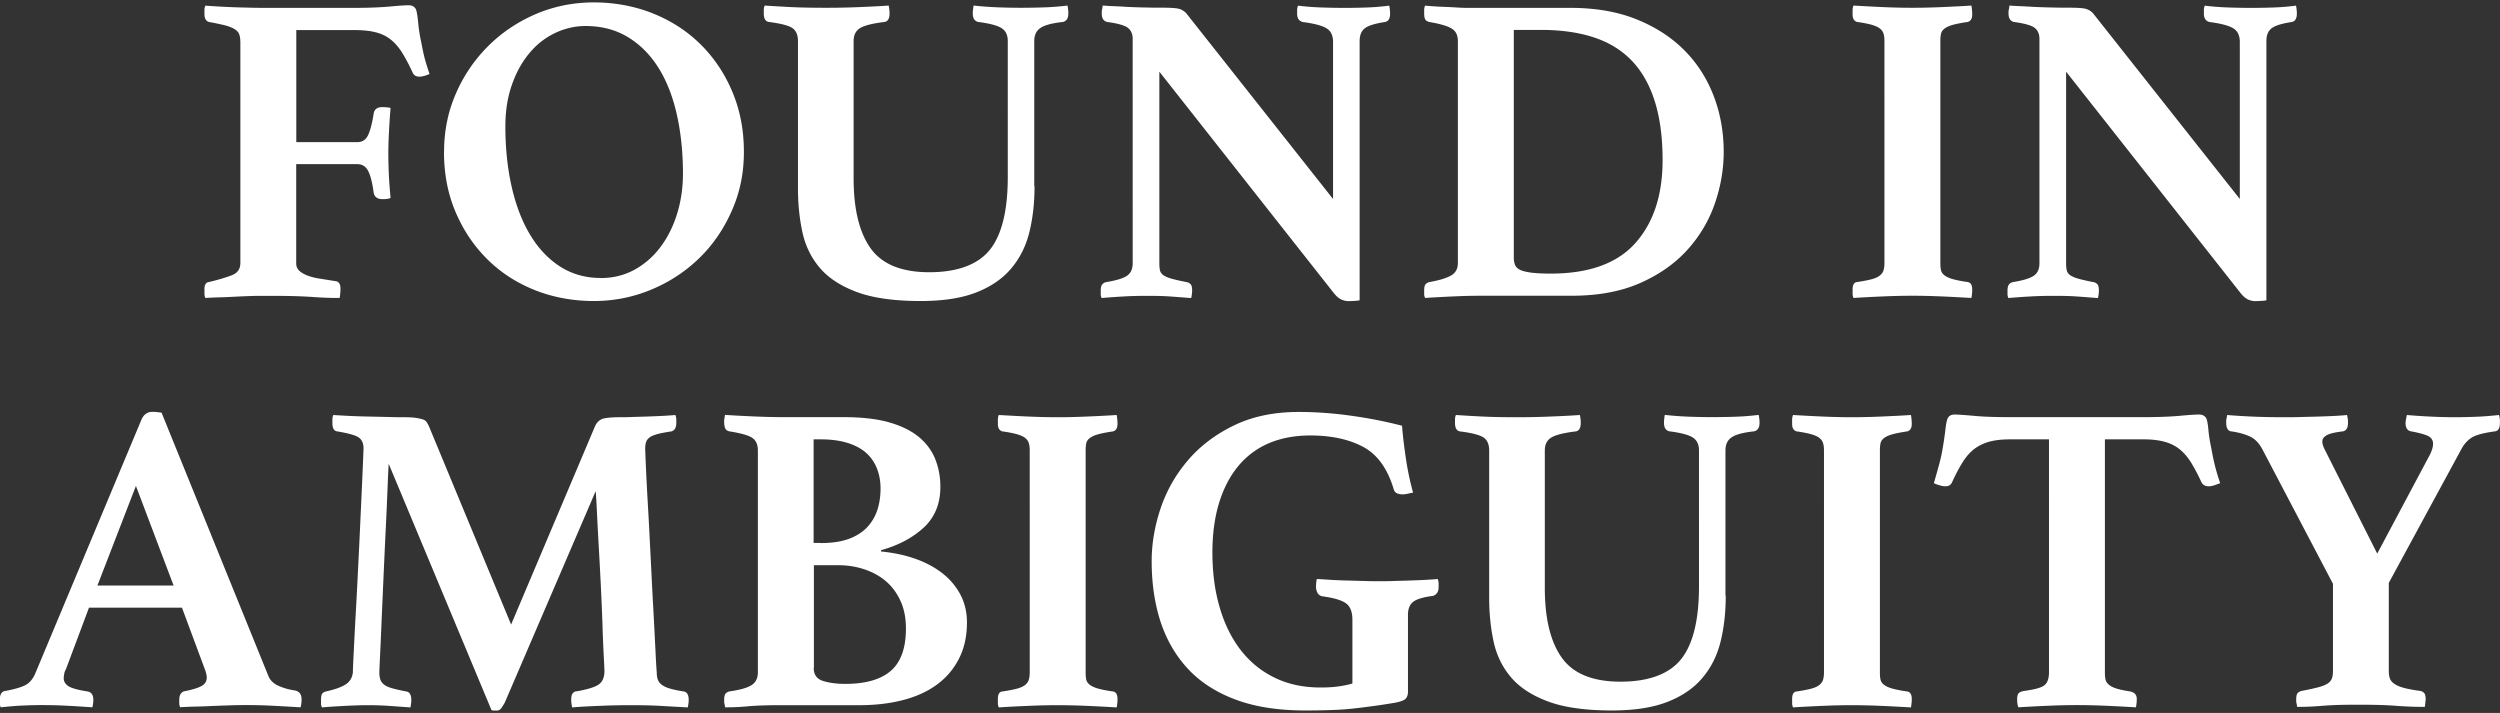 <svg xmlns="http://www.w3.org/2000/svg" viewBox="0 0 270 77"><rect x="0" y="0" width="270" height="77" fill="#333333" stroke="none"/><path d="M25.95 4.43c0-.29-.04-.53-.12-.74-.08-.21-.25-.39-.5-.55-.26-.16-.61-.29-1.05-.41-.45-.11-1.02-.23-1.72-.36-.32-.1-.48-.38-.48-.86v-.45c0-.14.03-.29.1-.45 1.37.1 2.58.16 3.64.19 1.05.03 1.94.05 2.68.05h9.81c1.47 0 2.72-.05 3.76-.14 1.04-.1 1.73-.14 2.08-.14s.61.14.77.43c.1.26.17.73.24 1.41.06.69.17 1.4.33 2.13.1.54.21 1.07.33 1.58.13.51.32 1.13.57 1.87-.13.06-.3.13-.5.19-.21.06-.41.1-.6.1-.35 0-.59-.14-.72-.43-.38-.83-.76-1.54-1.12-2.13-.37-.59-.78-1.07-1.24-1.44-.46-.37-1-.63-1.63-.79-.62-.16-1.38-.24-2.27-.24H32v12.1h6.6c.54 0 .93-.26 1.17-.79.24-.53.44-1.32.6-2.37.1-.41.4-.62.91-.62.1 0 .25 0 .45.02.21.02.36.04.45.07-.06.73-.12 1.59-.17 2.56-.05.97-.07 1.79-.07 2.46 0 .57.02 1.25.05 2.03.03.78.1 1.67.19 2.66-.1.06-.24.1-.43.12-.19.02-.33.02-.43.02-.54 0-.86-.22-.96-.67-.13-1.02-.32-1.79-.57-2.32-.26-.53-.65-.79-1.2-.79h-6.6v10.72c0 .32.11.58.33.79.22.21.53.38.91.53.38.14.83.26 1.34.33.51.08 1.05.17 1.63.26.38.03.57.3.57.81 0 .1 0 .26-.02.48-.02.22-.04.4-.07.53-.45 0-.89 0-1.34-.02a60.1 60.1 0 0 1-1.34-.07c-.83-.06-1.71-.1-2.66-.12-.94-.02-1.87-.02-2.8-.02-.45 0-.93 0-1.46.02-.53.02-1.08.04-1.65.07-.57.03-1.14.06-1.7.07-.56.02-1.08.04-1.55.07-.06-.13-.1-.29-.1-.5v-.45c0-.48.16-.73.48-.77 1.05-.25 1.88-.5 2.49-.74.61-.24.91-.68.91-1.32V4.43zM47.96 16.39c0-2.23.42-4.32 1.27-6.27.84-1.94 2-3.65 3.47-5.12 1.47-1.47 3.18-2.62 5.14-3.47C59.8.69 61.9.26 64.13.26s4.43.4 6.41 1.2c1.98.8 3.69 1.91 5.14 3.35 1.45 1.44 2.59 3.14 3.42 5.12.83 1.98 1.24 4.13 1.24 6.46s-.42 4.33-1.27 6.29c-.85 1.96-2 3.67-3.47 5.12a16.41 16.41 0 0 1-5.17 3.44c-1.98.84-4.08 1.27-6.31 1.27s-4.43-.4-6.41-1.2c-1.98-.8-3.68-1.91-5.12-3.35-1.44-1.44-2.57-3.13-3.4-5.09-.83-1.96-1.24-4.12-1.24-6.48zm16.89 13.64c1.34 0 2.55-.29 3.64-.88a8.727 8.727 0 0 0 2.8-2.42c.78-1.02 1.39-2.22 1.82-3.59.43-1.37.65-2.84.65-4.4 0-2.26-.22-4.37-.65-6.31-.43-1.94-1.08-3.63-1.96-5.05-.88-1.42-1.98-2.54-3.3-3.35-1.32-.81-2.86-1.22-4.62-1.22-1.12 0-2.2.25-3.25.74a8.054 8.054 0 0 0-2.77 2.15c-.8.94-1.44 2.08-1.91 3.42-.48 1.34-.72 2.85-.72 4.54 0 2.36.23 4.54.69 6.55.46 2.01 1.13 3.74 2.01 5.19.88 1.45 1.95 2.58 3.23 3.4 1.28.81 2.73 1.22 4.35 1.22zM111.73 20.12c0 1.82-.19 3.48-.57 5-.38 1.52-1.05 2.82-1.99 3.92s-2.2 1.95-3.78 2.56c-1.58.61-3.56.91-5.96.91-2.84 0-5.13-.32-6.86-.96-1.74-.64-3.08-1.51-4.02-2.61-.94-1.1-1.57-2.39-1.89-3.87-.32-1.48-.48-3.07-.48-4.76V4.43c0-.67-.21-1.14-.62-1.41-.41-.27-1.26-.49-2.54-.65-.35-.06-.53-.37-.53-.91v-.38c0-.16.03-.32.1-.48.92.06 1.91.12 2.94.17 1.04.05 2.27.07 3.71.07 1.12 0 2.28-.02 3.49-.07 1.21-.05 2.3-.1 3.25-.17.03.16.06.32.07.48.02.16.02.29.02.38 0 .54-.18.85-.53.91-1.31.16-2.19.38-2.66.67-.46.29-.69.75-.69 1.39v14.83c0 3.32.61 5.84 1.84 7.56 1.23 1.72 3.34 2.58 6.34 2.58s5.24-.81 6.53-2.42c1.29-1.61 1.94-4.23 1.94-7.87V4.43c0-.64-.22-1.1-.67-1.39-.45-.29-1.29-.51-2.54-.67-.38-.1-.57-.4-.57-.91 0-.1 0-.22.02-.38s.04-.32.07-.48c.92.1 1.78.16 2.56.19s1.62.05 2.51.05c1.02 0 1.93-.02 2.73-.05.8-.03 1.58-.1 2.34-.19.03.16.06.32.07.48.02.16.02.29.02.38 0 .51-.19.81-.57.91-1.18.13-1.99.34-2.44.65-.45.3-.67.77-.67 1.41v15.69zM143.97 21.51V4.53c0-.7-.24-1.2-.72-1.48-.48-.29-1.32-.51-2.54-.67-.41-.1-.62-.4-.62-.91v-.38c0-.16.03-.32.1-.48.8.1 1.58.16 2.34.19.77.03 1.66.05 2.68.05s1.9-.02 2.63-.05c.73-.03 1.47-.1 2.2-.19.03.16.06.32.07.48.02.16.02.29.02.38 0 .54-.19.85-.57.91-1.05.16-1.77.38-2.15.67s-.57.75-.57 1.39v27.99c-.13.03-.34.06-.65.07-.3.02-.5.02-.6.02-.22 0-.46-.06-.72-.17-.26-.11-.53-.34-.81-.69L125.21 7.74v20.67c0 .32.02.58.07.79.05.21.17.38.38.53.21.14.51.27.91.38.4.11.93.23 1.6.36.16.03.29.1.41.22.11.11.17.34.17.69 0 .22-.03.49-.1.81-.8-.06-1.55-.12-2.25-.17-.7-.05-1.52-.07-2.44-.07s-1.81.02-2.66.07c-.85.05-1.62.1-2.32.17-.06-.13-.1-.27-.1-.43v-.38c0-.32.06-.54.17-.67.11-.13.25-.21.41-.24 1.15-.19 1.91-.43 2.3-.72s.57-.73.57-1.34V4.19c0-.51-.17-.9-.5-1.17-.33-.27-1.09-.49-2.27-.65-.38-.1-.57-.4-.57-.91v-.22c0-.08.02-.17.05-.26l.05-.38c.45.03.88.06 1.29.07.41.02.83.04 1.24.07.7.03 1.41.06 2.13.07.72.02 1.3.02 1.75.02.92 0 1.53.04 1.82.12.29.08.54.23.77.45l15.88 20.09zM186.16 16.39c0 1.88-.32 3.75-.96 5.6-.64 1.85-1.63 3.52-2.97 5-1.34 1.48-3.05 2.68-5.12 3.59-2.07.91-4.53 1.36-7.37 1.36h-9.81c-.83 0-1.79.02-2.89.07s-2.15.1-3.13.17c-.06-.13-.1-.27-.1-.43v-.38c0-.35.06-.58.17-.69.11-.11.25-.18.41-.22.92-.16 1.67-.37 2.22-.65.56-.27.84-.74.84-1.41V4.43c0-.64-.23-1.09-.69-1.36-.46-.27-1.25-.5-2.37-.69-.26-.06-.41-.17-.48-.31-.06-.14-.1-.34-.1-.6v-.38c0-.16.03-.32.1-.48.67.06 1.27.1 1.79.12.53.02 1.01.04 1.46.07.45.03.89.05 1.34.05h11.1c2.71 0 5.09.41 7.15 1.24 2.06.83 3.78 1.95 5.17 3.35 1.39 1.4 2.44 3.05 3.16 4.93.72 1.88 1.08 3.89 1.08 6.03zm-6.6.91c0-2.49-.29-4.62-.86-6.41-.57-1.79-1.41-3.24-2.51-4.38-1.1-1.13-2.47-1.96-4.11-2.49-1.64-.53-3.52-.79-5.62-.79h-2.97v24.59c0 .32.05.59.14.81.1.22.29.4.57.53.29.13.69.22 1.2.29.51.06 1.2.1 2.06.1 4.15 0 7.2-1.1 9.16-3.3 1.96-2.2 2.94-5.18 2.94-8.95zM209.56 28.4c0 .32.02.58.07.79.05.21.17.39.38.55.21.16.51.3.91.41.4.11.93.22 1.6.31.32.06.48.33.48.81 0 .1 0 .24-.02.43s-.04.35-.07.48c-1.02-.06-2.11-.12-3.28-.17-1.16-.05-2.19-.07-3.09-.07s-1.96.02-3.11.07-2.23.1-3.25.17c-.06-.13-.1-.29-.1-.48v-.43c0-.51.16-.78.48-.81.67-.1 1.2-.2 1.6-.31.4-.11.69-.25.88-.41.19-.16.32-.34.38-.55.06-.21.1-.47.1-.79V4.43c0-.32-.03-.58-.1-.79-.06-.21-.19-.39-.38-.55-.19-.16-.49-.29-.88-.41-.4-.11-.93-.22-1.6-.31-.32-.1-.48-.37-.48-.81v-.43c0-.19.03-.37.1-.53 1.02.06 2.1.12 3.25.17 1.15.05 2.18.07 3.11.07s1.92-.02 3.09-.07c1.16-.05 2.26-.1 3.28-.17.03.16.06.33.07.53.02.19.02.33.02.43 0 .45-.16.72-.48.81-.67.1-1.2.2-1.6.31-.4.11-.7.25-.91.41-.21.16-.33.34-.38.55a3.5 3.5 0 0 0-.07.79V28.4zM241.9 21.51V4.53c0-.7-.24-1.2-.72-1.48-.48-.29-1.32-.51-2.54-.67-.41-.1-.62-.4-.62-.91v-.38c0-.16.03-.32.1-.48.8.1 1.58.16 2.34.19.77.03 1.66.05 2.68.05s1.9-.02 2.63-.05c.73-.03 1.47-.1 2.2-.19.03.16.06.32.07.48.02.16.02.29.02.38 0 .54-.19.85-.57.91-1.05.16-1.77.38-2.15.67s-.57.75-.57 1.39v27.99c-.13.03-.34.06-.65.07-.3.02-.5.02-.6.02-.22 0-.46-.06-.72-.17-.26-.11-.53-.34-.81-.69L223.14 7.74v20.67c0 .32.02.58.07.79.05.21.17.38.38.53.21.14.51.27.91.38.4.11.93.23 1.6.36.16.03.29.1.41.22.11.11.17.34.17.69 0 .22-.03.49-.1.81-.8-.06-1.55-.12-2.25-.17-.7-.05-1.52-.07-2.44-.07s-1.81.02-2.66.07c-.85.05-1.62.1-2.32.17-.06-.13-.1-.27-.1-.43v-.38c0-.32.06-.54.17-.67.11-.13.25-.21.41-.24 1.15-.19 1.91-.43 2.3-.72s.57-.73.57-1.34V4.19c0-.51-.17-.9-.5-1.17-.33-.27-1.09-.49-2.27-.65-.38-.1-.57-.4-.57-.91v-.22c0-.08.02-.17.05-.26l.05-.38c.45.03.88.06 1.29.07.41.02.83.04 1.24.07.7.03 1.41.06 2.13.07.72.02 1.3.02 1.75.02.92 0 1.53.04 1.82.12.29.08.54.23.77.45l15.88 20.09zM19.66 65.63H9.61l-2.49 6.65c-.1.16-.16.33-.19.53-.03.19-.05.33-.05.43 0 .35.17.64.5.86.33.22 1.01.41 2.03.57.45.06.67.37.67.91 0 .22-.03.49-.1.81-.86-.06-1.77-.12-2.73-.17-.96-.05-1.9-.07-2.82-.07-.64 0-1.31.02-2.01.05-.7.03-1.48.1-2.34.19-.06-.13-.1-.27-.1-.43v-.38c0-.61.21-.92.62-.96.99-.19 1.7-.4 2.13-.62.43-.22.77-.61 1.03-1.15l11.53-27.56c.25-.54.64-.81 1.15-.81.16 0 .32 0 .48.02.16.02.33.04.53.07l11.53 28.42c.19.48.56.84 1.1 1.08.54.24 1.13.41 1.77.5.48.1.72.41.72.96 0 .26-.03.54-.1.86-1.02-.06-2.03-.12-3.01-.17-.99-.05-1.91-.07-2.77-.07-.45 0-.99 0-1.63.02-.64.02-1.29.04-1.96.07-.67.03-1.33.06-1.99.07-.65.02-1.2.04-1.65.07-.06-.13-.1-.27-.1-.43v-.38c0-.29.06-.5.17-.65.11-.14.23-.23.36-.26.83-.16 1.44-.34 1.84-.55.4-.21.6-.52.6-.93 0-.19-.05-.43-.14-.72l-2.54-6.84zm-.91-2.39l-4.07-10.76-4.16 10.76h8.23zM64.3 45.97c.13-.29.33-.51.62-.67.29-.16.99-.24 2.1-.24.25 0 .63 0 1.12-.02.49-.02 1.03-.03 1.6-.05.57-.02 1.15-.04 1.72-.07a35.1 35.1 0 0 0 1.48-.1c.06.16.1.32.1.48v.38c0 .51-.18.81-.53.91-.64.1-1.14.19-1.51.29-.37.1-.65.22-.84.36-.19.14-.32.31-.38.5s-.1.41-.1.67c0 .06.02.67.07 1.82s.12 2.57.22 4.26.19 3.52.29 5.5c.1 1.98.19 3.85.29 5.62.1 1.77.17 3.31.24 4.62.06 1.31.11 2.1.14 2.39 0 .32.04.58.12.79.08.21.22.39.43.55.21.16.5.3.89.41.38.11.88.22 1.48.31.35.06.53.37.53.91 0 .22-.03.49-.1.81-1.12-.06-2.13-.12-3.04-.17-.91-.05-1.94-.07-3.09-.07-1.05 0-2.18.02-3.37.07-1.2.05-2.19.1-2.99.17-.06-.32-.1-.59-.1-.81 0-.35.06-.59.17-.72.11-.13.22-.19.31-.19 1.31-.22 2.15-.49 2.54-.79.38-.3.57-.77.57-1.41 0-.1-.02-.61-.07-1.53s-.1-2.07-.14-3.44c-.05-1.37-.11-2.85-.19-4.45-.08-1.59-.16-3.09-.24-4.5-.08-1.4-.14-2.61-.19-3.64-.05-1.02-.09-1.64-.12-1.87l-9.81 22.82c-.16.29-.3.5-.41.65a.55.55 0 0 1-.45.22h-.29a.72.72 0 0 1-.29-.05l-11.1-26.6c-.03.41-.07 1.25-.12 2.51-.05 1.26-.11 2.7-.19 4.33s-.16 3.34-.24 5.14c-.08 1.8-.15 3.47-.22 5-.06 1.53-.12 2.81-.17 3.85-.05 1.04-.07 1.6-.07 1.7 0 .29.03.53.1.74.06.21.19.39.38.55.19.16.48.3.86.41.38.11.91.23 1.58.36.35.06.53.37.53.91 0 .1 0 .22-.02.36-.02.14-.04.29-.07.45-.86-.06-1.66-.12-2.39-.17-.73-.05-1.47-.07-2.2-.07-.64 0-1.44.02-2.39.07-.96.05-1.82.1-2.58.17-.06-.13-.1-.27-.1-.43v-.38c0-.35.05-.58.14-.69.1-.11.22-.18.38-.22.99-.22 1.71-.48 2.15-.77.45-.29.7-.72.77-1.29 0-.25.03-1.03.1-2.32.06-1.29.14-2.82.24-4.59.1-1.77.19-3.65.29-5.65.1-1.99.18-3.84.26-5.55.08-1.71.14-3.13.19-4.28.05-1.15.07-1.75.07-1.82 0-.54-.18-.93-.53-1.17-.35-.24-1.12-.45-2.3-.65-.35-.03-.53-.33-.53-.91v-.38c0-.16.03-.32.1-.48.41.03.99.06 1.72.1.73.03 1.48.06 2.25.07.77.02 1.48.03 2.15.05.67.02 1.15.02 1.44.02.57 0 1.02.02 1.34.07.32.05.57.1.77.17.19.06.33.16.41.29.08.13.15.26.22.38l8.9 21.48 9.09-21.48zM95.15 59.56c1.34.13 2.58.39 3.71.79s2.11.93 2.94 1.58c.83.65 1.47 1.43 1.94 2.32.46.89.69 1.88.69 2.97 0 1.47-.28 2.76-.84 3.87a7.828 7.828 0 0 1-2.34 2.8c-1 .75-2.22 1.32-3.66 1.7s-3.03.57-4.78.57h-8.28c-.57 0-1.22 0-1.94.02s-1.4.06-2.03.12c-.38.03-.77.06-1.15.07-.38.02-.75.02-1.1.02l-.05-.33a.91.91 0 0 1-.05-.26v-.22c0-.35.06-.58.17-.69.11-.11.25-.18.41-.22 1.12-.16 1.91-.38 2.37-.67.46-.29.69-.75.69-1.39V48.64c0-.64-.21-1.09-.62-1.36-.41-.27-1.23-.5-2.44-.69-.26-.06-.41-.18-.48-.36-.06-.17-.1-.39-.1-.65v-.22c0-.08.02-.15.05-.22 0-.13.02-.24.05-.33.96.06 2.03.12 3.23.17 1.2.05 2.18.07 2.94.07h6.6c2.04 0 3.73.2 5.07.6 1.34.4 2.41.95 3.21 1.65.8.7 1.36 1.51 1.7 2.42s.5 1.86.5 2.85c0 1.85-.61 3.32-1.82 4.43-1.21 1.1-2.74 1.91-4.59 2.42v.14zm-6.51-.91c1.24 0 2.28-.16 3.11-.48.83-.32 1.49-.76 1.99-1.32.49-.56.84-1.19 1.05-1.89.21-.7.31-1.44.31-2.2s-.12-1.43-.36-2.08a4.39 4.39 0 0 0-1.12-1.7c-.51-.48-1.18-.85-2.01-1.12-.83-.27-1.82-.41-2.97-.41h-.77v11.19h.77zm-.76 13.49c0 .73.34 1.2 1.03 1.41.69.21 1.47.31 2.37.31 2.2 0 3.84-.47 4.93-1.41 1.08-.94 1.63-2.46 1.63-4.57 0-1.15-.2-2.15-.6-3.01-.4-.86-.93-1.57-1.6-2.13-.67-.56-1.45-.98-2.34-1.27-.89-.29-1.83-.43-2.82-.43H87.9v11.1zM117.25 72.62c0 .32.02.58.07.79.05.21.17.39.38.55.21.16.51.3.91.41.4.11.93.22 1.6.31.32.06.48.33.48.81 0 .1 0 .24-.02.43s-.04.35-.07.48c-1.02-.06-2.11-.12-3.28-.17-1.16-.05-2.19-.07-3.09-.07s-1.96.02-3.11.07-2.23.1-3.25.17c-.06-.13-.1-.29-.1-.48v-.43c0-.51.16-.78.48-.81.67-.1 1.2-.2 1.6-.31.4-.11.69-.25.88-.41.19-.16.32-.34.38-.55.06-.21.1-.47.1-.79V48.65c0-.32-.03-.58-.1-.79-.06-.21-.19-.39-.38-.55-.19-.16-.49-.29-.88-.41-.4-.11-.93-.22-1.6-.31-.32-.1-.48-.37-.48-.81v-.43c0-.19.03-.37.1-.53 1.02.06 2.1.12 3.25.17 1.15.05 2.18.07 3.11.07s1.92-.02 3.09-.07c1.16-.05 2.26-.1 3.28-.17.03.16.06.33.07.53.02.19.02.33.02.43 0 .45-.16.72-.48.81-.67.1-1.2.2-1.6.31-.4.11-.7.25-.91.41-.21.16-.33.34-.38.55a3.5 3.5 0 0 0-.07.79v23.97zM150.5 75.92c-.77.13-1.49.24-2.16.33s-1.37.18-2.08.26c-.72.08-1.5.14-2.35.17-.85.03-1.83.05-2.95.05-2.88 0-5.36-.38-7.45-1.15-2.09-.77-3.81-1.86-5.15-3.28-1.34-1.42-2.34-3.12-3-5.09-.65-1.98-.98-4.18-.98-6.6 0-1.88.32-3.78.96-5.69.64-1.91 1.62-3.64 2.94-5.19 1.32-1.55 2.98-2.81 4.98-3.78 1.99-.97 4.33-1.46 7.01-1.46 1.85 0 3.74.14 5.67.41 1.93.27 3.76.63 5.48 1.08.06.86.19 1.96.38 3.3s.46 2.65.81 3.92c-.16.03-.35.07-.57.12-.22.05-.4.07-.53.07-.26 0-.47-.04-.65-.12-.18-.08-.3-.25-.36-.5-.67-2.2-1.77-3.71-3.3-4.52-1.53-.81-3.43-1.22-5.69-1.22-1.72 0-3.25.3-4.57.88a8.721 8.721 0 0 0-3.3 2.54c-.88 1.1-1.55 2.42-2.01 3.97-.46 1.55-.69 3.29-.69 5.24 0 2.14.25 4.1.77 5.88.51 1.79 1.26 3.32 2.25 4.62.99 1.29 2.21 2.3 3.66 3.01 1.45.72 3.12 1.08 5 1.08.67 0 1.27-.03 1.79-.1.53-.06 1.08-.17 1.65-.33v-6.89c0-.86-.24-1.46-.72-1.79-.48-.33-1.32-.58-2.54-.74a.73.73 0 0 1-.53-.41c-.1-.21-.14-.41-.14-.6 0-.1 0-.24.02-.43s.04-.33.07-.43c.48.03 1.01.06 1.6.1.59.03 1.2.06 1.82.07.62.02 1.22.03 1.8.05.58.02 1.08.02 1.49.02s.91 0 1.47-.02c.56-.02 1.14-.03 1.73-.05.59-.02 1.17-.04 1.73-.07.56-.03 1.03-.06 1.41-.1.06.16.1.32.1.48v.38c0 .29-.06.5-.17.65-.11.14-.25.25-.41.31-1.02.13-1.73.33-2.13.62-.4.29-.6.77-.6 1.44v8.32c0 .29-.08.53-.24.72-.16.19-.61.35-1.34.48zM186.38 64.34c0 1.82-.19 3.48-.57 5-.38 1.52-1.05 2.82-1.99 3.92s-2.2 1.95-3.78 2.56c-1.58.61-3.56.91-5.96.91-2.84 0-5.13-.32-6.86-.96-1.74-.64-3.08-1.51-4.02-2.61-.94-1.1-1.57-2.39-1.89-3.87-.32-1.48-.48-3.07-.48-4.76V48.65c0-.67-.21-1.14-.62-1.41-.41-.27-1.26-.49-2.54-.65-.35-.06-.53-.37-.53-.91v-.38c0-.16.03-.32.1-.48.92.06 1.91.12 2.94.17 1.04.05 2.27.07 3.71.07 1.12 0 2.28-.02 3.49-.07 1.21-.05 2.3-.1 3.25-.17.03.16.06.32.07.48.02.16.02.29.02.38 0 .54-.18.85-.53.91-1.31.16-2.19.38-2.66.67-.46.29-.69.75-.69 1.39v14.83c0 3.32.61 5.84 1.84 7.56 1.23 1.72 3.34 2.58 6.34 2.58s5.24-.81 6.53-2.42c1.29-1.61 1.94-4.23 1.94-7.87V48.64c0-.64-.22-1.1-.67-1.39-.45-.29-1.29-.51-2.54-.67-.38-.1-.57-.4-.57-.91 0-.1 0-.22.02-.38s.04-.32.07-.48c.92.1 1.78.16 2.56.19s1.62.05 2.51.05c1.02 0 1.93-.02 2.73-.05.8-.03 1.58-.1 2.34-.19.03.16.06.32.07.48.02.16.02.29.02.38 0 .51-.19.81-.57.91-1.18.13-1.99.34-2.44.65-.45.3-.67.77-.67 1.41v15.69zM203.03 72.62c0 .32.02.58.07.79.05.21.17.39.38.55.21.16.51.3.91.41.4.11.93.22 1.6.31.32.06.48.33.48.81 0 .1 0 .24-.02.43s-.04.35-.07.48c-1.02-.06-2.11-.12-3.28-.17-1.16-.05-2.19-.07-3.09-.07s-1.96.02-3.11.07-2.23.1-3.25.17c-.06-.13-.1-.29-.1-.48v-.43c0-.51.16-.78.48-.81.67-.1 1.2-.2 1.6-.31.4-.11.69-.25.88-.41.19-.16.32-.34.38-.55.06-.21.1-.47.1-.79V48.65c0-.32-.03-.58-.1-.79-.06-.21-.19-.39-.38-.55-.19-.16-.49-.29-.88-.41-.4-.11-.93-.22-1.6-.31-.32-.1-.48-.37-.48-.81v-.43c0-.19.03-.37.1-.53 1.02.06 2.1.12 3.25.17 1.15.05 2.18.07 3.11.07s1.92-.02 3.09-.07c1.16-.05 2.26-.1 3.28-.17.03.16.06.33.07.53.02.19.02.33.02.43 0 .45-.16.72-.48.81-.67.1-1.2.2-1.6.31-.4.11-.7.25-.91.41-.21.16-.33.34-.38.55a3.5 3.5 0 0 0-.07.79v23.97zM227.33 47.45v25.16c0 .32.02.58.07.79.05.21.17.39.36.55.19.16.46.3.81.41.35.11.84.22 1.48.31.48.1.72.37.72.81 0 .1 0 .24-.02.43s-.04.35-.07.48c-1.02-.06-2.11-.12-3.28-.17-1.16-.05-2.19-.07-3.09-.07s-1.95.02-3.09.07c-1.13.05-2.21.1-3.23.17-.06-.13-.1-.29-.12-.48-.02-.19-.02-.33-.02-.43 0-.22.04-.41.12-.55.08-.14.29-.25.65-.31 1.18-.16 1.92-.37 2.22-.65.3-.27.45-.73.45-1.36V47.45h-4.21c-.89 0-1.65.09-2.27.26-.62.18-1.16.45-1.63.81-.46.37-.88.85-1.24 1.44-.37.59-.74 1.3-1.12 2.13-.13.29-.37.43-.72.43-.19 0-.41-.04-.67-.12-.26-.08-.45-.15-.57-.22.22-.77.41-1.44.57-2.03.16-.59.29-1.17.38-1.75.13-.73.22-1.39.29-1.96.06-.57.14-.99.24-1.24.13-.29.38-.43.77-.43.35 0 1.04.05 2.08.14 1.04.1 2.29.14 3.76.14h14.73c1.44 0 2.67-.05 3.71-.14 1.04-.1 1.75-.14 2.13-.14.35 0 .61.14.77.43.1.26.17.67.22 1.24.05.57.15 1.23.31 1.96.1.57.22 1.16.36 1.75.14.59.34 1.27.6 2.03-.16.06-.36.14-.6.22-.24.08-.45.12-.65.12-.35 0-.61-.14-.77-.43-.38-.83-.76-1.54-1.12-2.13-.37-.59-.78-1.07-1.24-1.44-.46-.37-1-.64-1.63-.81-.62-.17-1.36-.26-2.22-.26h-4.21zM251.96 63.05l-7.61-14.5c-.35-.67-.79-1.13-1.32-1.39-.53-.25-1.2-.45-2.03-.57-.38-.03-.57-.35-.57-.96v-.22c0-.08.02-.17.05-.26l.05-.33c.7.06 1.6.12 2.7.17 1.1.05 2.3.07 3.61.07.45 0 .98 0 1.6-.02.62-.02 1.25-.03 1.89-.05.64-.02 1.24-.04 1.79-.07.56-.03 1.01-.06 1.36-.1.06.29.1.49.1.6v.26c0 .54-.19.85-.57.91-.83.1-1.4.23-1.72.41-.32.18-.48.41-.48.69 0 .26.11.59.33 1l5.6 11.1 5.5-10.33c.35-.61.53-1.12.53-1.53 0-.38-.18-.66-.53-.84-.35-.17-.96-.34-1.82-.5-.41-.06-.62-.37-.62-.91 0-.13.05-.41.14-.86.67.06 1.51.12 2.51.17 1 .05 1.89.07 2.66.07s1.51-.02 2.32-.05c.81-.03 1.63-.1 2.46-.19.06.22.1.41.1.55v.31c0 .57-.19.88-.57.91-1.15.16-1.95.37-2.39.62-.45.26-.83.65-1.15 1.2l-7.89 14.54v9.52c0 .35.05.64.14.86.1.22.27.41.53.57.25.16.6.3 1.03.41.43.11 1 .22 1.7.31.16.03.29.1.41.22.11.11.17.34.17.69 0 .06 0 .14-.02.22-.02.08-.02.17-.02.26l-.05.33c-.51 0-.99 0-1.44-.02a60.1 60.1 0 0 1-1.34-.07c-.77-.06-1.55-.1-2.37-.12-.81-.02-1.49-.02-2.03-.02-.57 0-1.24 0-1.99.02s-1.48.06-2.18.12c-.41.03-.82.06-1.22.07-.4.02-.81.02-1.22.02l-.05-.33a.91.91 0 0 1-.05-.26v-.22c0-.35.06-.58.17-.69s.25-.18.41-.22c.67-.13 1.23-.25 1.67-.36.45-.11.8-.24 1.05-.38s.43-.33.53-.55c.1-.22.14-.51.14-.86v-9.42z" fill="#fff"/></svg>